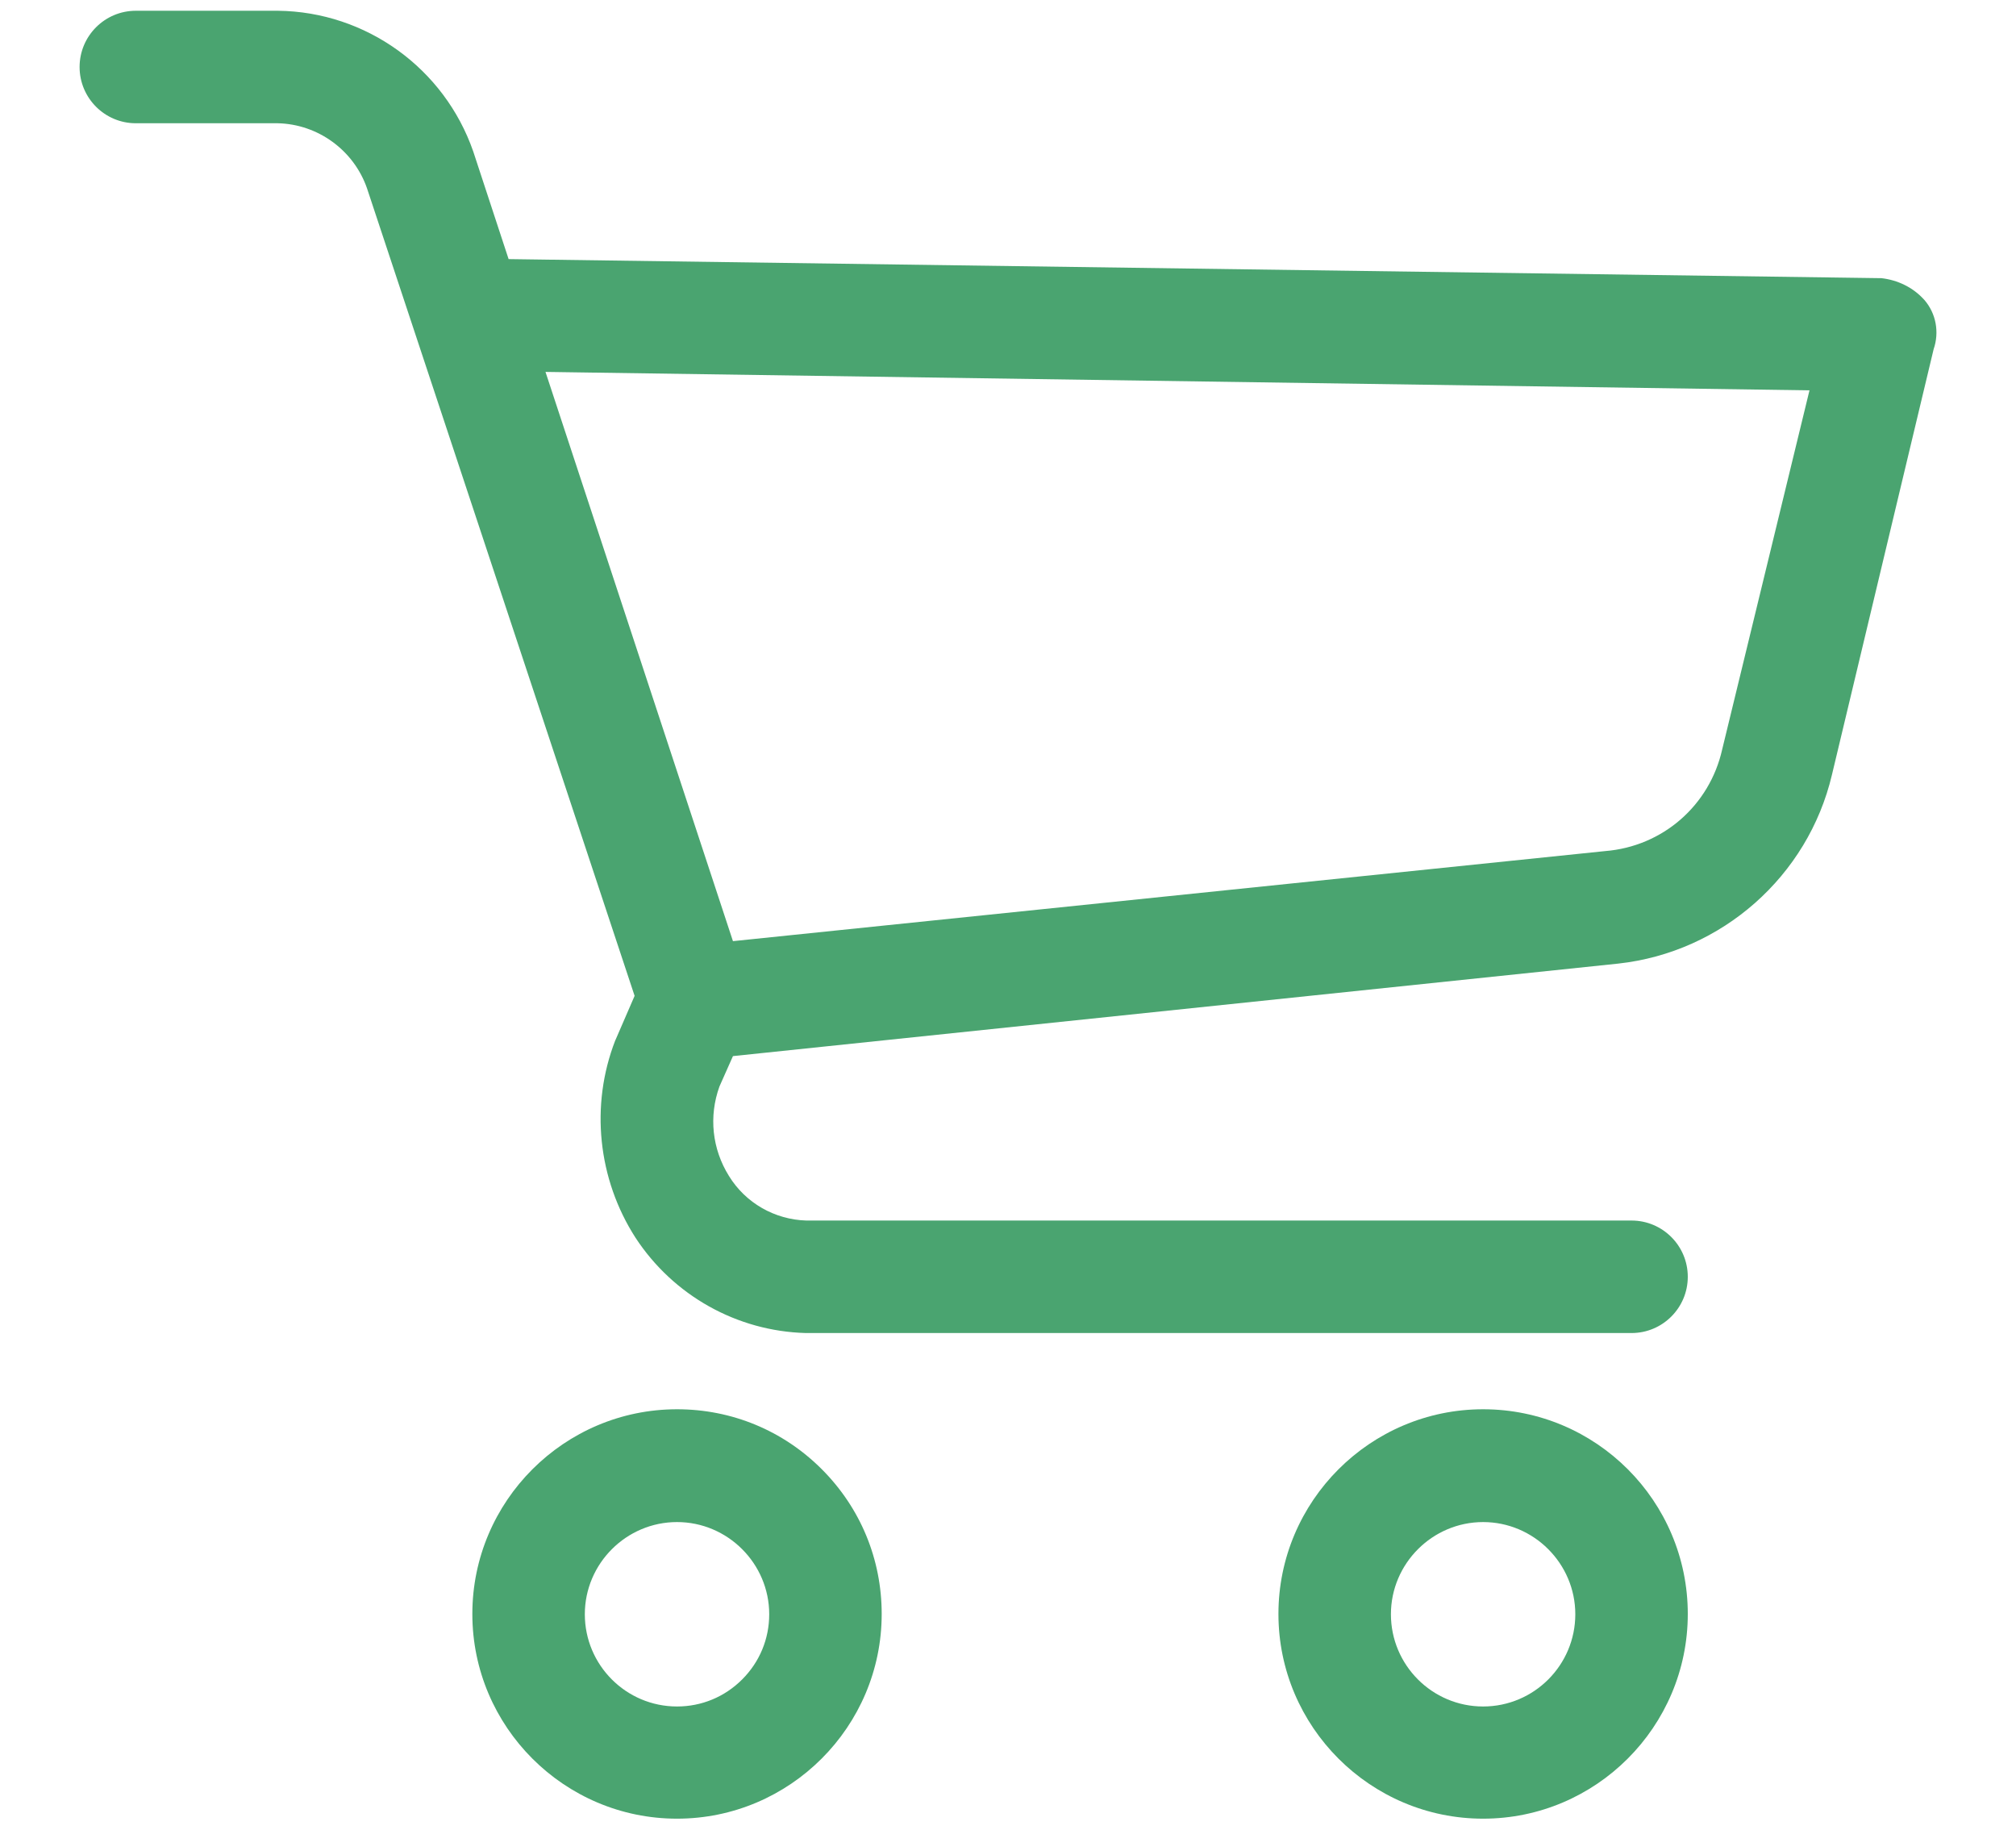 <?xml version="1.0" encoding="utf-8"?>
<!-- Generator: Adobe Illustrator 26.5.0, SVG Export Plug-In . SVG Version: 6.00 Build 0)  -->
<svg version="1.1" id="Layer_1" xmlns="http://www.w3.org/2000/svg" xmlns:xlink="http://www.w3.org/1999/xlink" x="0px" y="0px"
	 viewBox="0 0 656 595.3" style="enable-background:new 0 0 656 595.3;" xml:space="preserve">
<style type="text/css">
	.st0{fill:#4AA470;}
</style>
<g>
	<path class="st0" d="M220.3,458.5c-36.7,0-66.6,29.9-66.6,66.6s29.9,66.6,66.6,66.6s66.6-29.9,66.6-66.6c0-17.8-6.9-34.5-19.5-47.1
		S238.1,458.5,220.3,458.5z M241.5,546.4c-5.7,5.7-13.2,8.8-21.2,8.8c-16.6,0-30-13.5-30-30s13.5-30,30-30s30,13.5,30,30
		C250.3,533.2,247.2,540.7,241.5,546.4z"/>
	<path class="st0" d="M482.6,458.5c-36.7,0-66.6,29.9-66.6,66.6s29.9,66.6,66.6,66.6s66.6-29.9,66.6-66.6S519.4,458.5,482.6,458.5z
		 M482.6,555.2c-16.6,0-30-13.5-30-30s13.5-30,30-30s30,13.5,30,30S499.2,555.2,482.6,555.2z"/>
	<path class="st0" d="M626.2,97.6l-0.1-0.1c-3.6-4-8.6-6.4-13.9-7l-0.2,0l-446.5-6.2l-11.5-35c-9.4-27.1-34.9-45.5-63.6-45.8H44.2
		c-10.1,0-18.3,8.2-18.3,18.3s8.2,18.3,18.3,18.3l46.2,0c13.1,0.3,24.7,8.8,29,21.1L206.5,324l-6.2,14.3l-0.1,0.2
		c-8.2,21.1-5.7,45.1,6.6,64.2c12.3,18.8,33,30.4,55.4,31l268.7,0c10.1,0,18.3-8.2,18.3-18.3c0-10.1-8.2-18.3-18.3-18.3H262.4
		c-10.3-0.3-19.8-5.7-25.2-14.5c-5.5-8.8-6.6-19.4-3.1-29.1l4.4-9.9l288.1-30.1c33.7-3.7,61.7-28.4,69.5-61.4l33.1-138.5
		C631.1,108.1,630,102,626.2,97.6z M588.8,127l-28.4,116.8c-4.1,18.3-19.4,31.6-38.1,33.1l-283.8,29.3L177.5,121L588.8,127z"/>
</g>
</svg>
